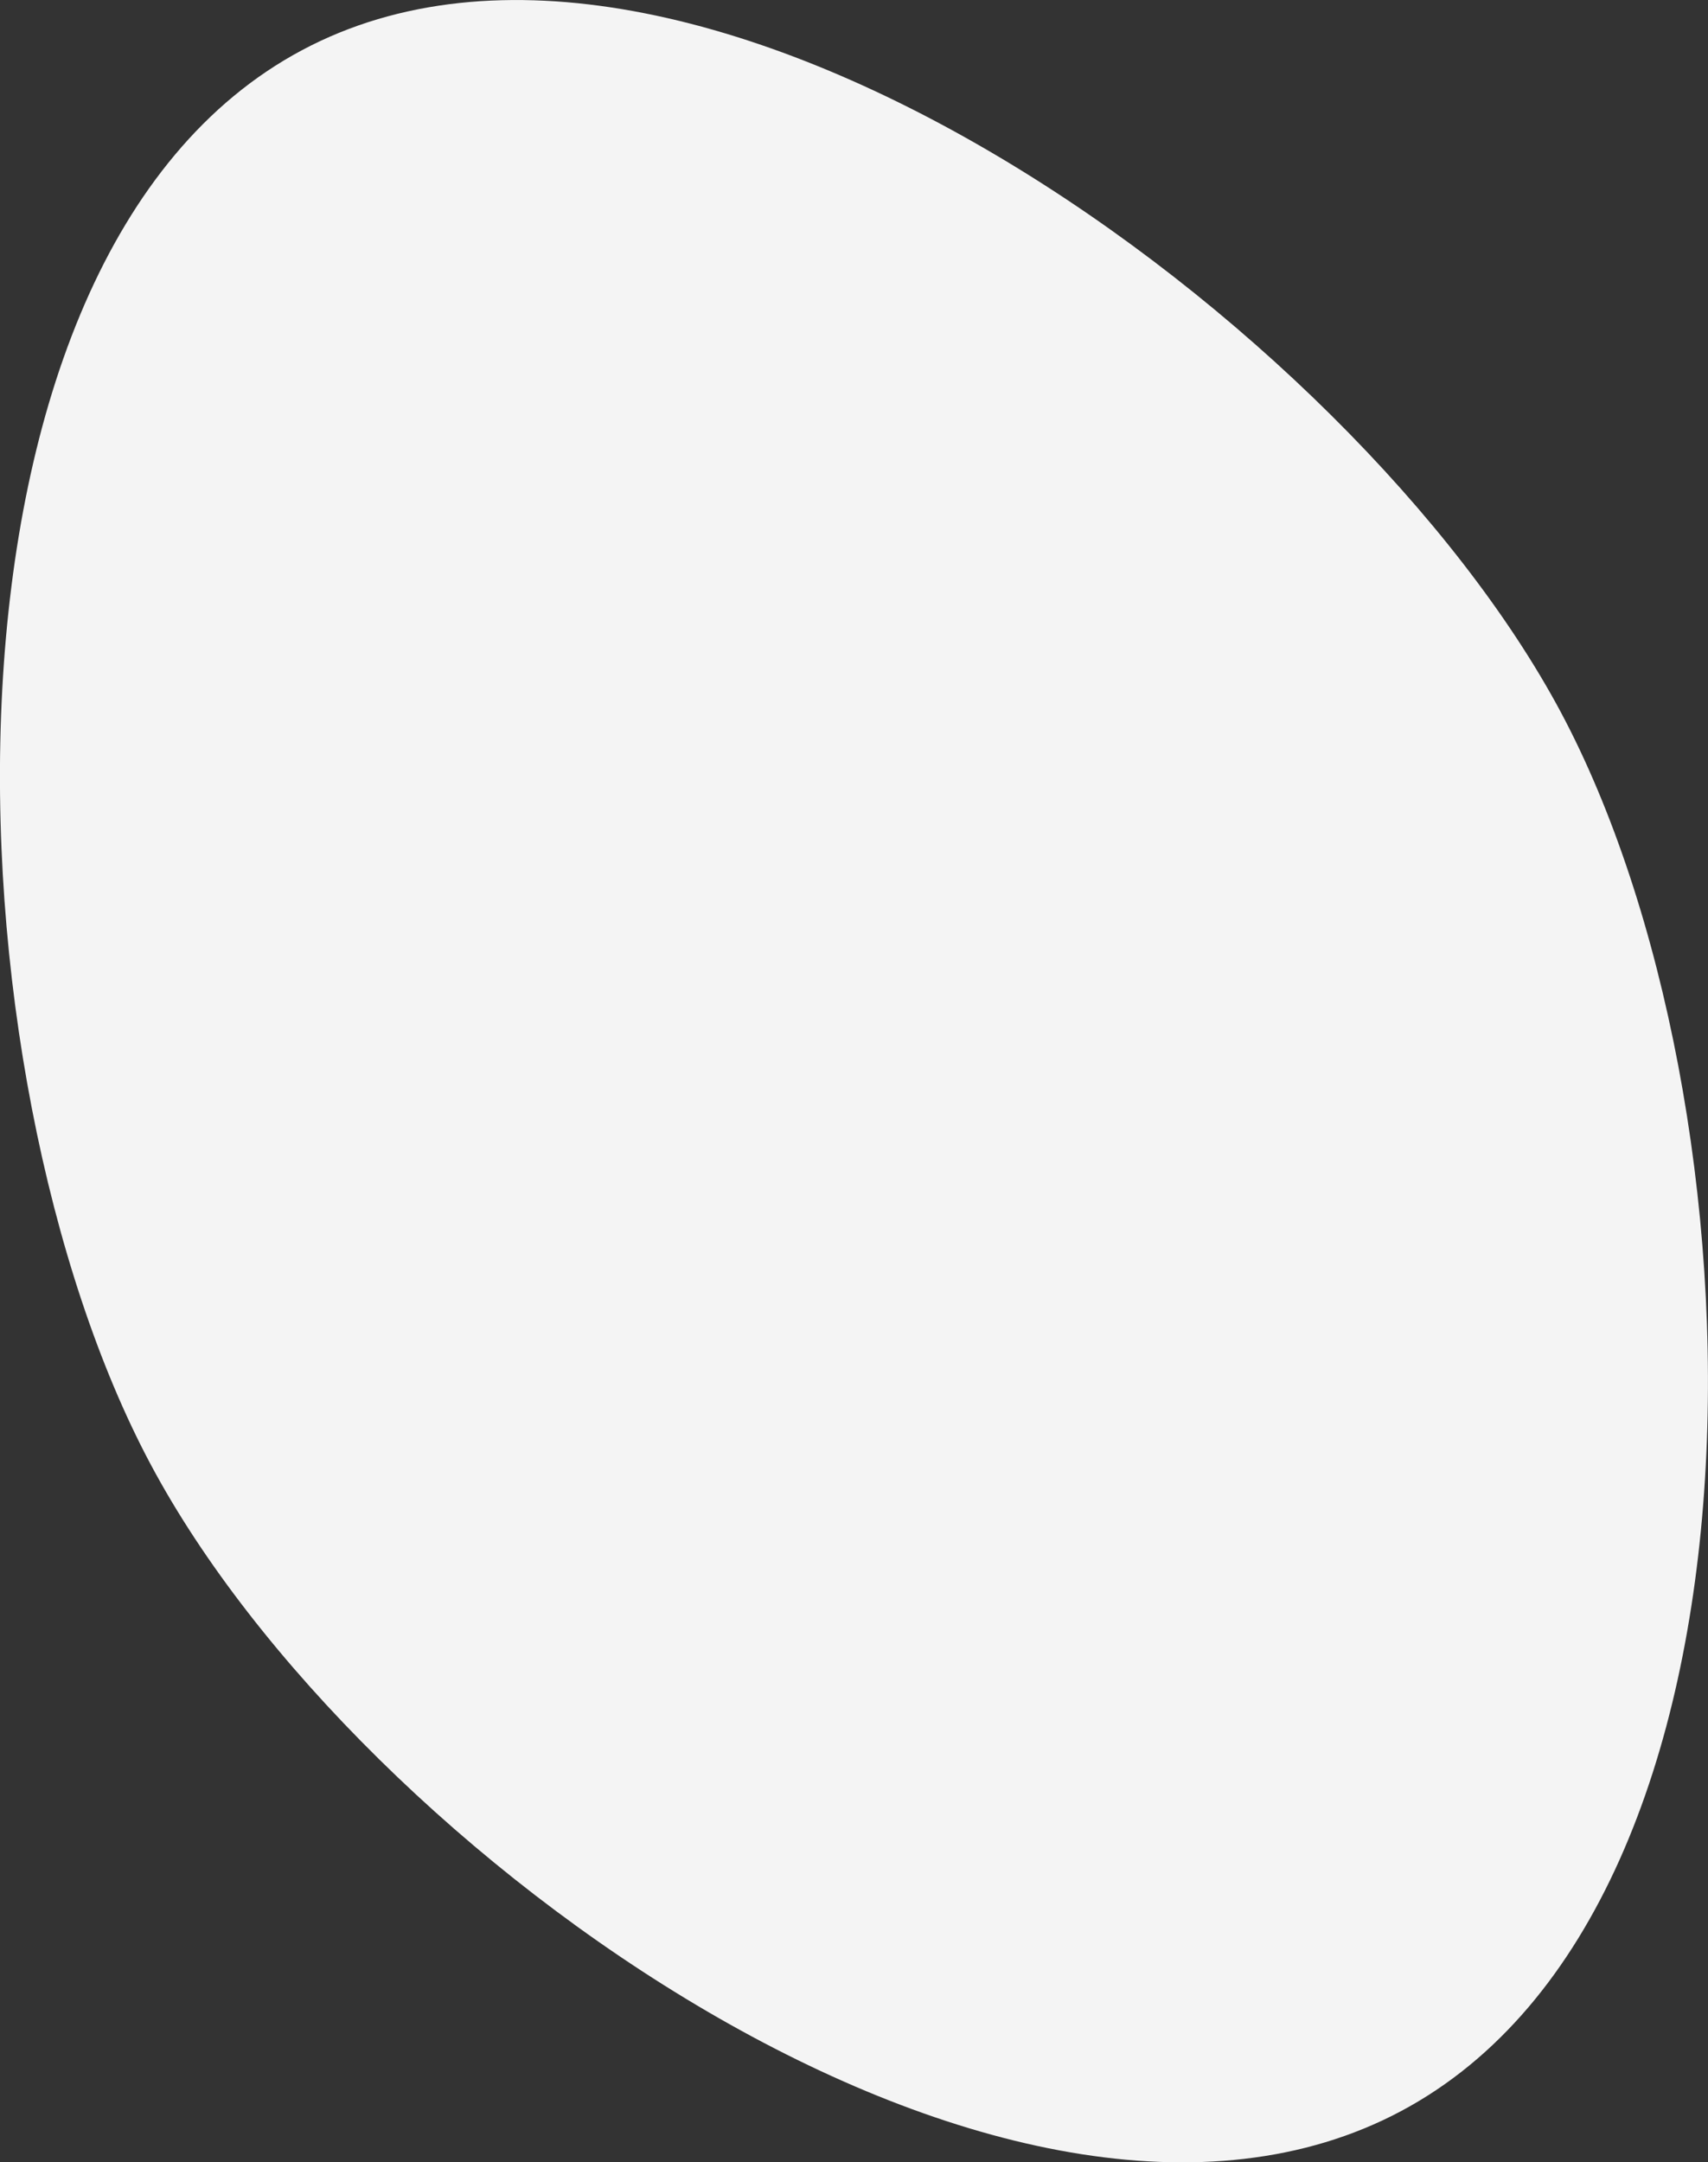<?xml version="1.0" encoding="UTF-8"?> <svg xmlns="http://www.w3.org/2000/svg" viewBox="0 0 5.166 6.539" fill="none"><rect x="0" y="0" width="5.166" height="6.539" fill="#333333" stroke="none"/><path d="M4.721 2.154C5.349 3.331 5.416 5.756 4.238 6.384C3.06 7.012 1.084 5.607 0.456 4.429C-0.173 3.251 -0.265 0.78 0.913 0.152C2.091 -0.477 4.092 0.976 4.721 2.154Z" fill="#F4F4F4"></path></svg> 